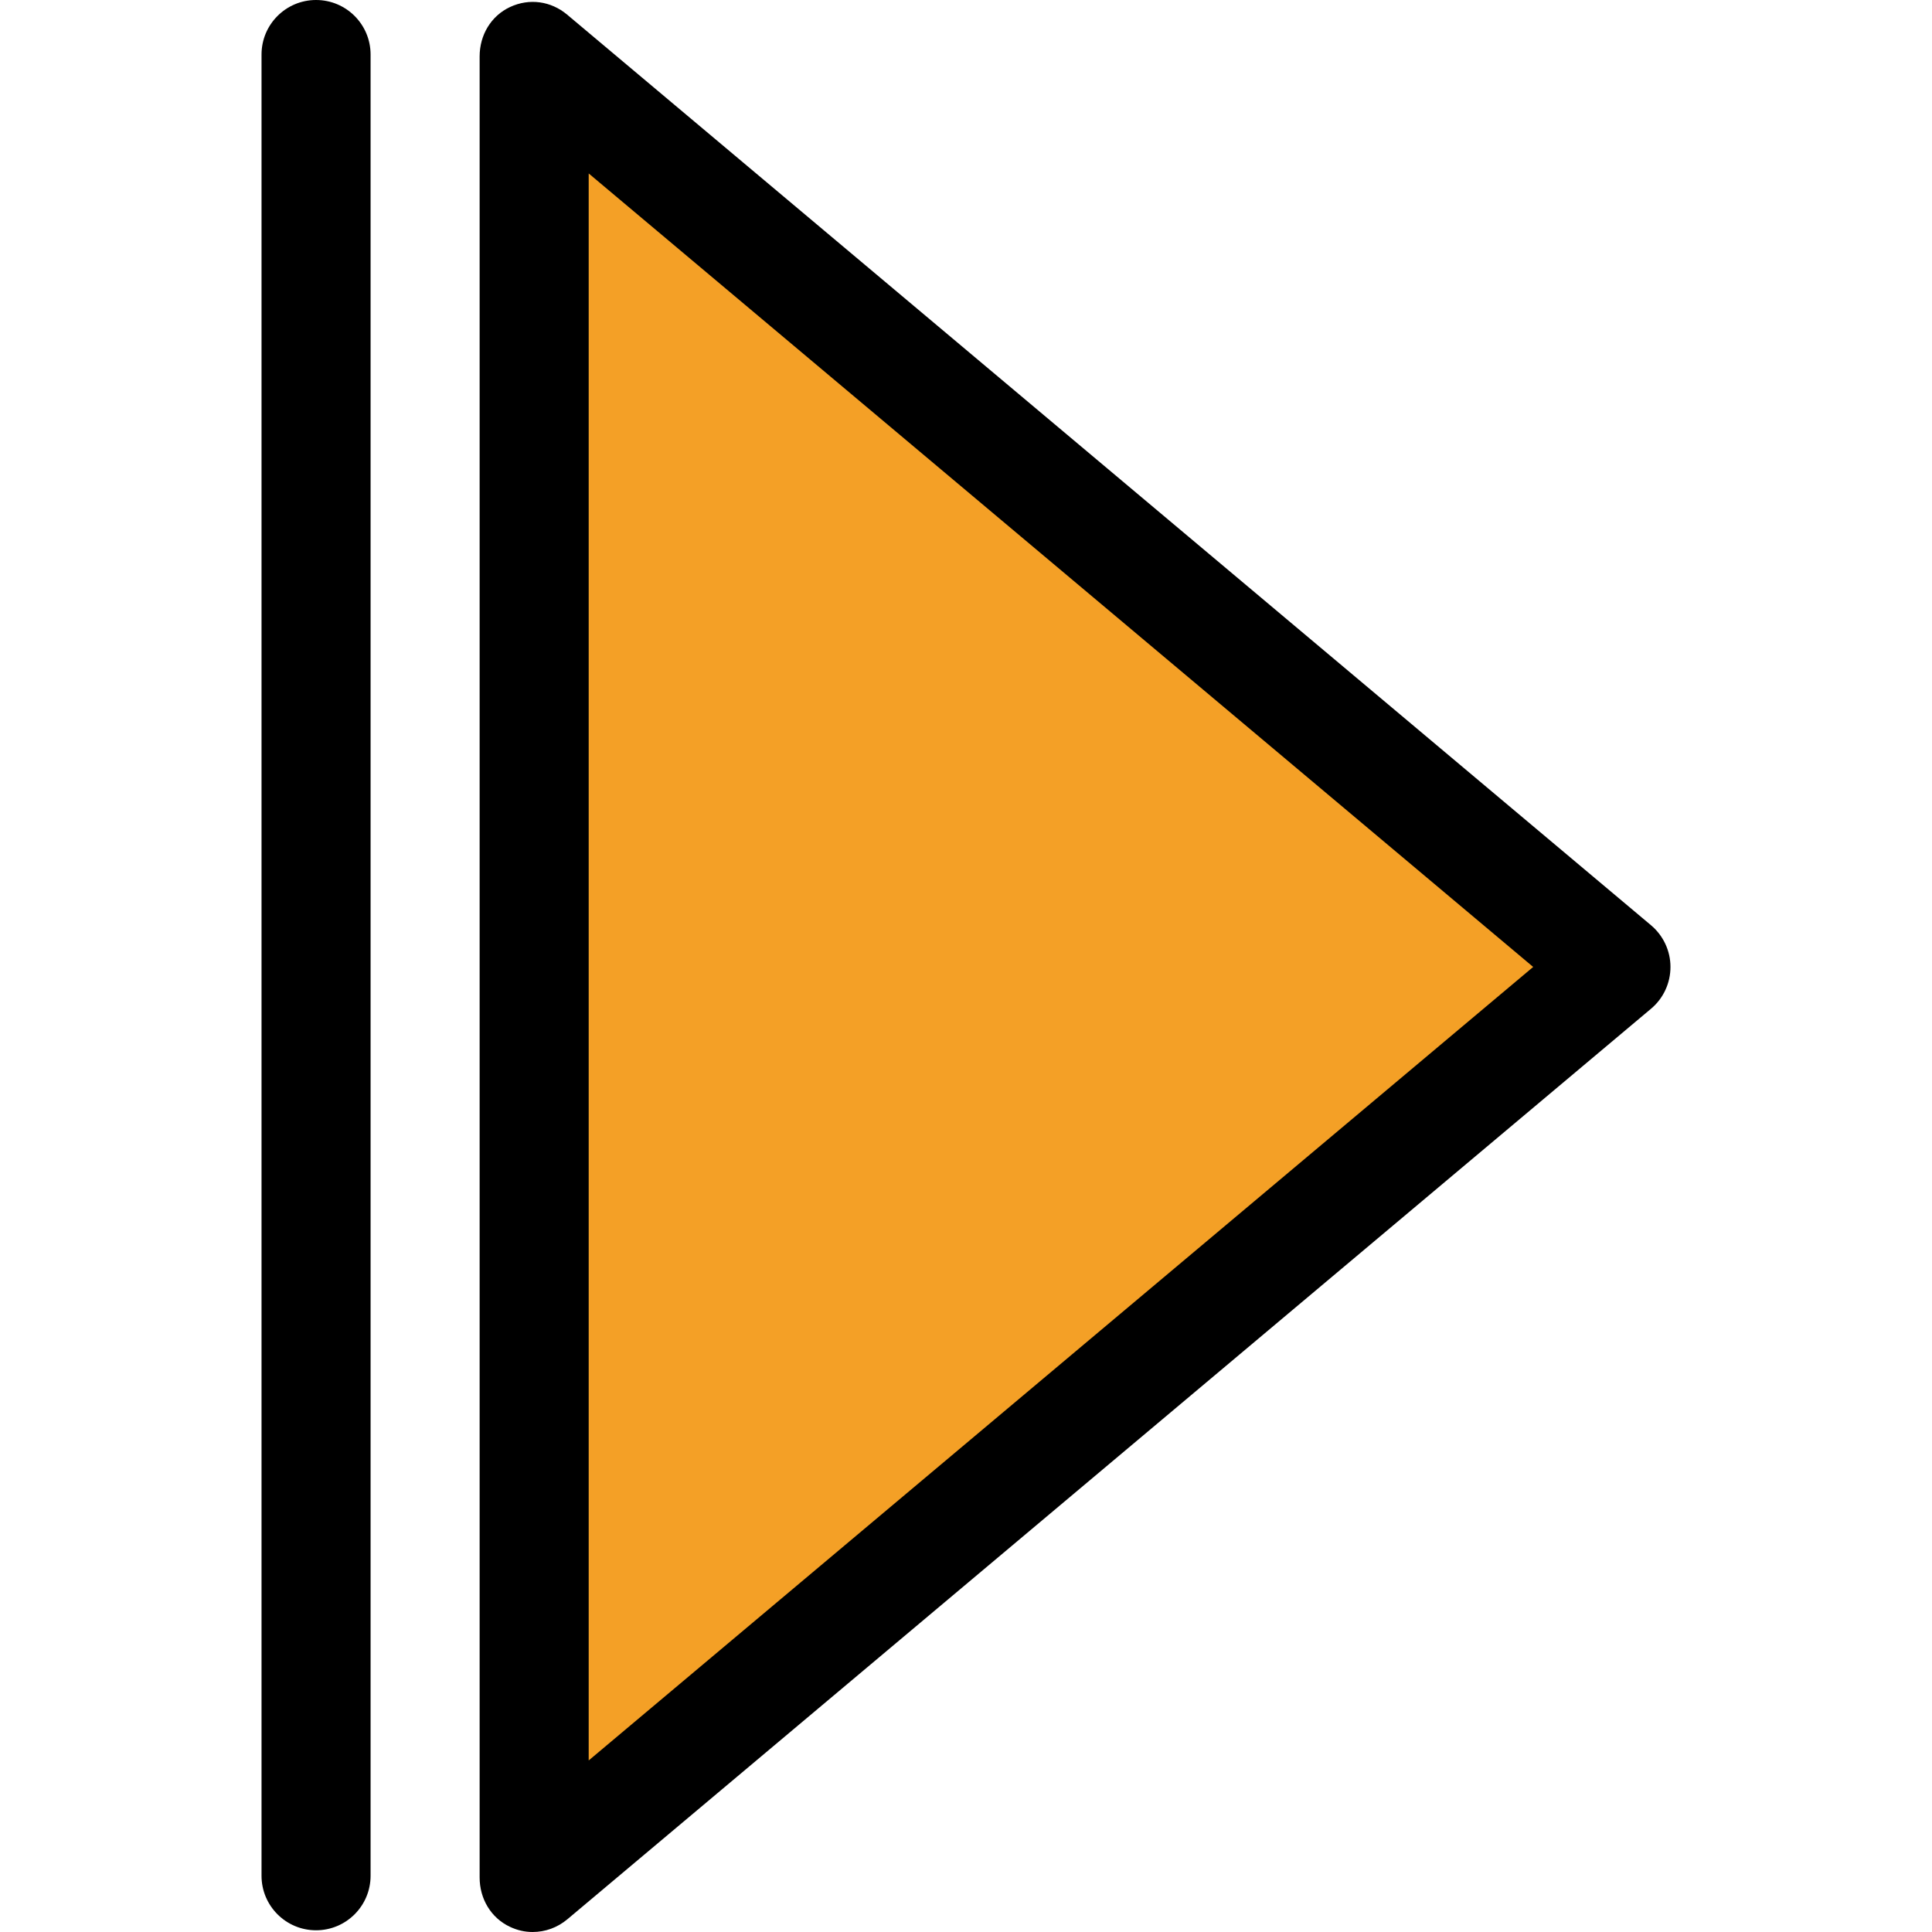 <?xml version="1.0" encoding="iso-8859-1"?>
<!-- Generator: Adobe Illustrator 19.0.0, SVG Export Plug-In . SVG Version: 6.00 Build 0)  -->
<svg version="1.1" id="Layer_1" xmlns="http://www.w3.org/2000/svg" xmlns:xlink="http://www.w3.org/1999/xlink" x="0px" y="0px"
	 viewBox="0 0 354.315 354.315" style="enable-background:new 0 0 354.315 354.315;" xml:space="preserve">
<g id="XMLID_707_">
	<polygon id="XMLID_704_" style="fill:#F4A026;" points="97.962,10.347 296.721,177.331 97.962,344.315 	"/>
	<g id="XMLID_705_">
		<path id="XMLID_1454_" d="M302.774,169.674L104.015,2.69c-2.977-2.5-6.942-3.05-10.467-1.408
			c-3.523,1.642-5.587,5.177-5.587,9.064v333.968c0,3.887,2.063,7.422,5.587,9.064c1.349,0.628,2.695,0.936,4.127,0.936
			c2.31,0,4.549-0.8,6.387-2.343l198.735-166.984c2.262-1.9,3.556-4.703,3.556-7.657S305.036,171.575,302.774,169.674z
			 M107.962,322.854V31.809l173.213,145.522L107.962,322.854z"/>
		<path id="XMLID_1455_" d="M57.962,0c-5.523,0-10,4.477-10,10v334c0,5.523,4.477,10,10,10s10-4.477,10-10V10
			C67.962,4.477,63.485,0,57.962,0z"/>
	</g>
</g>
<g>
</g>
<g>
</g>
<g>
</g>
<g>
</g>
<g>
</g>
<g>
</g>
<g>
</g>
<g>
</g>
<g>
</g>
<g>
</g>
<g>
</g>
<g>
</g>
<g>
</g>
<g>
</g>
<g>
</g>
</svg>
